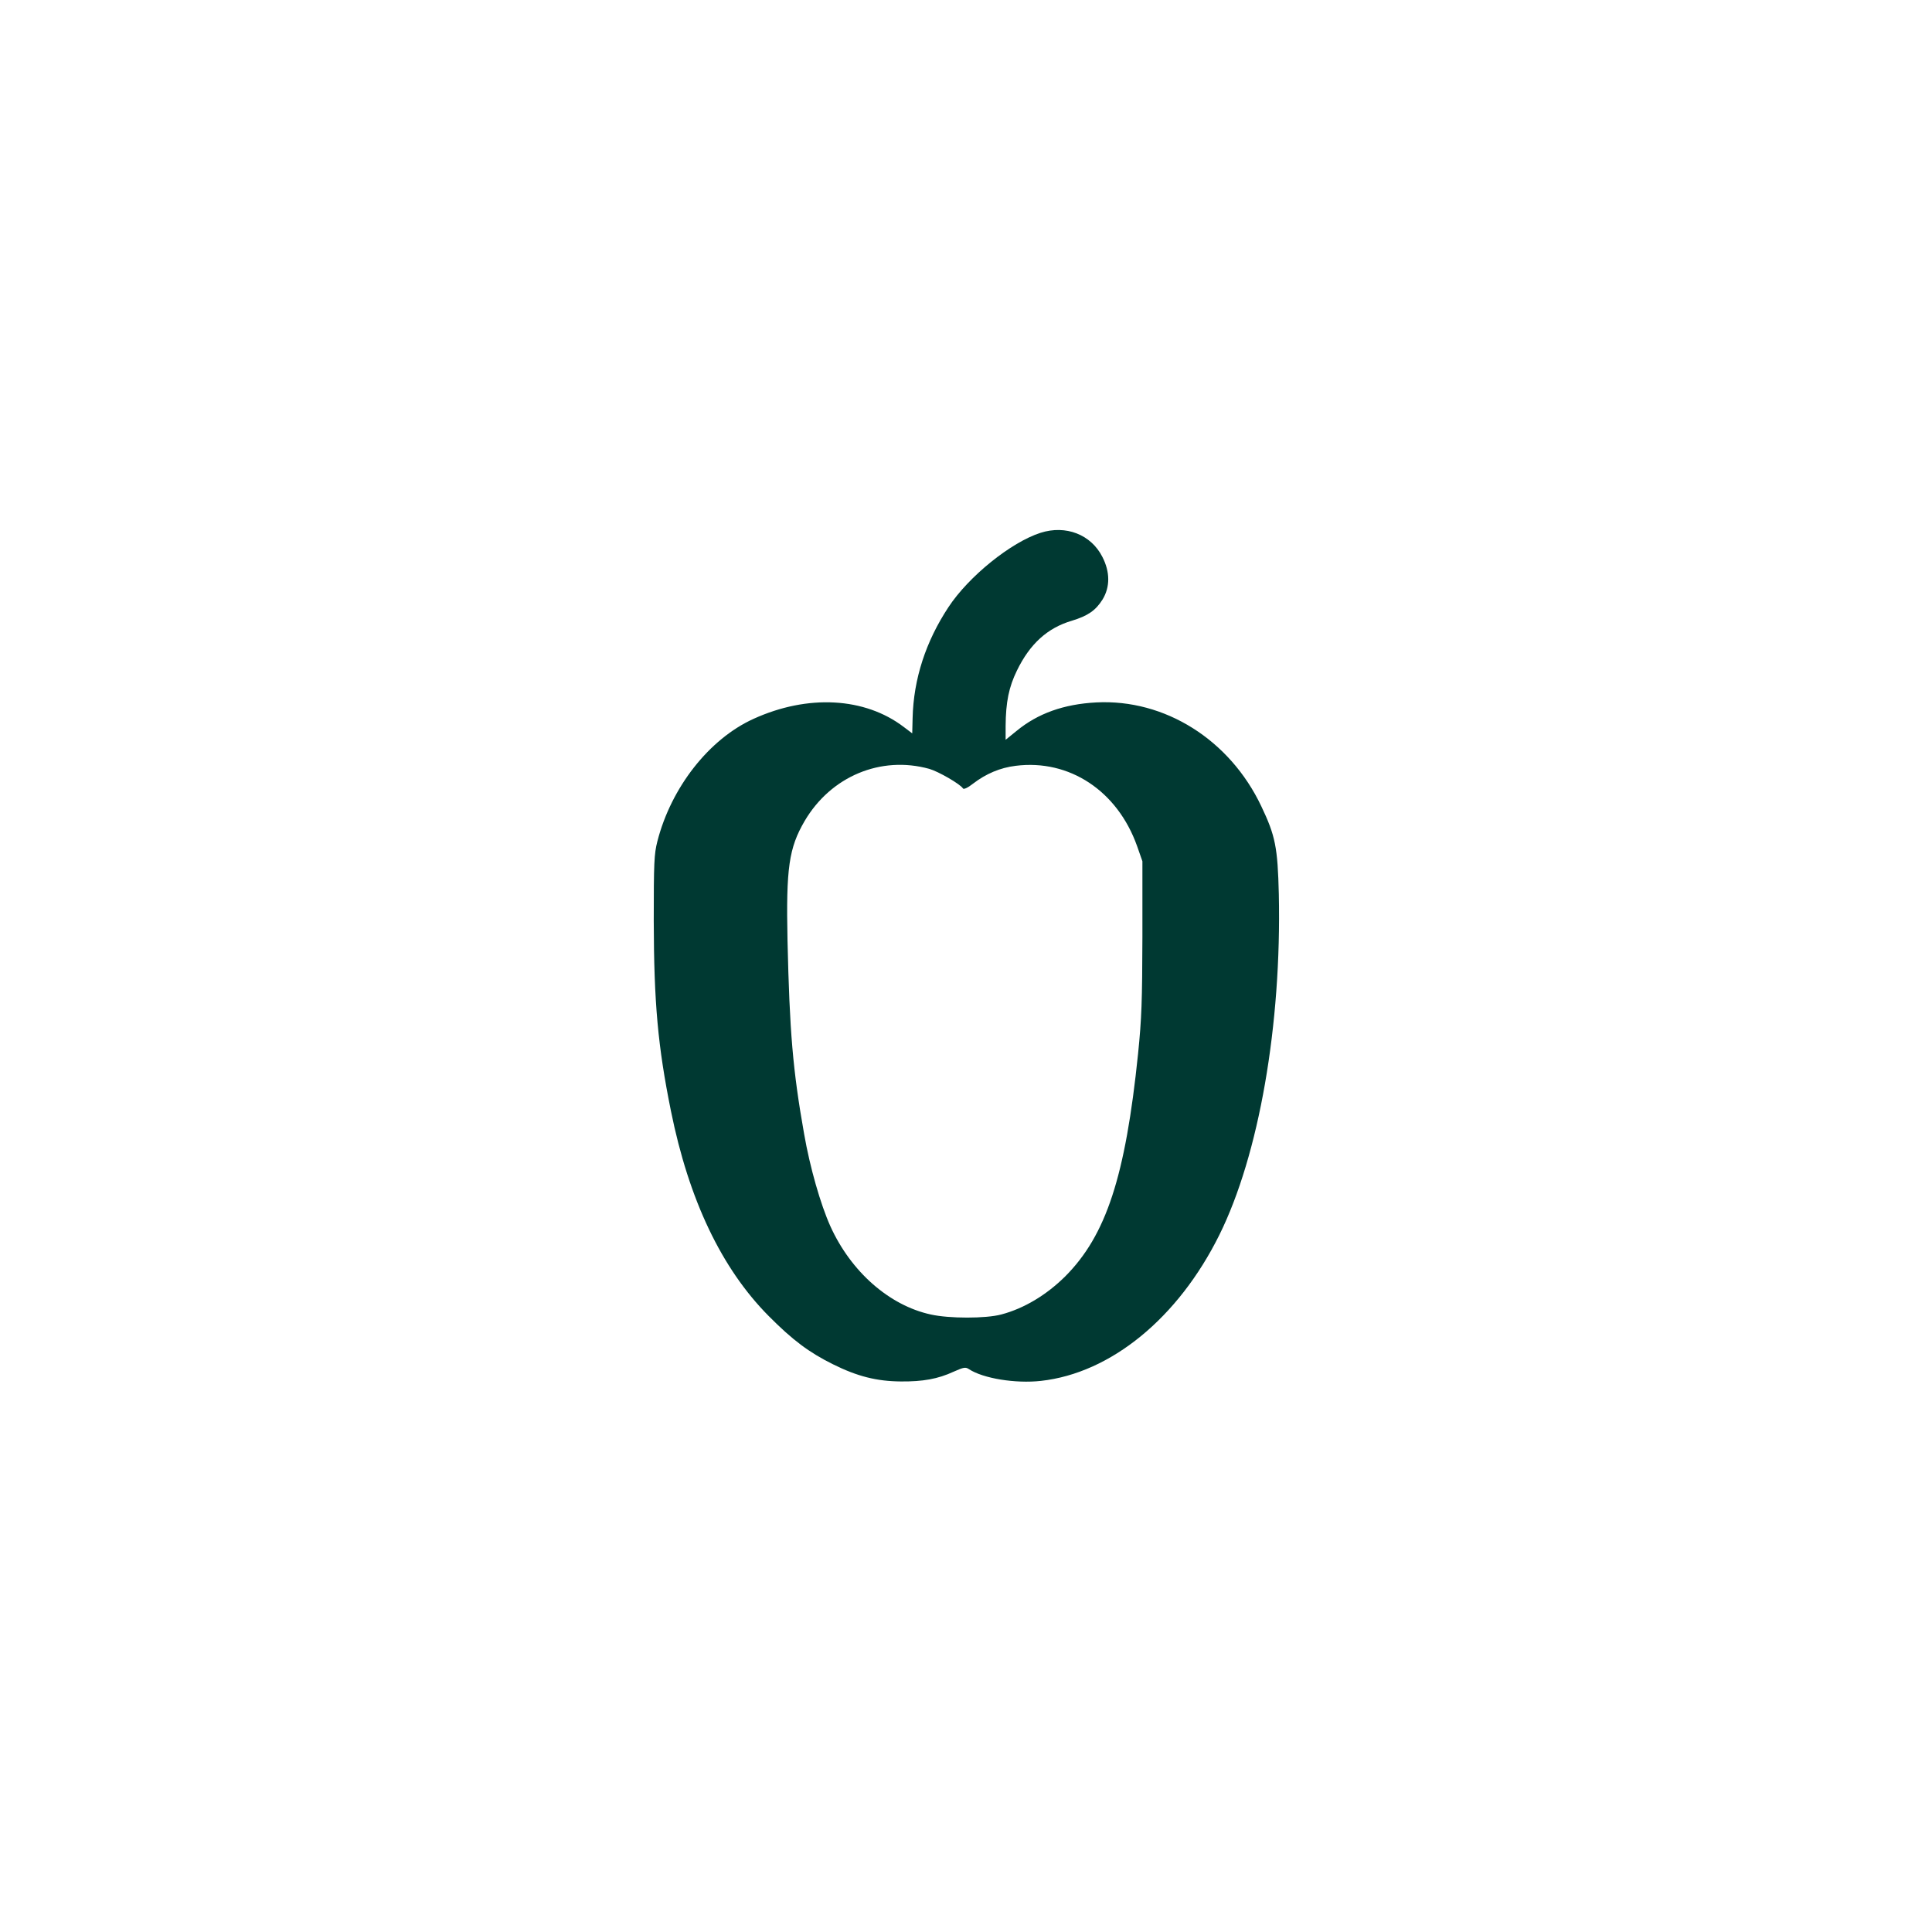 <?xml version="1.0" standalone="no"?>
<!DOCTYPE svg PUBLIC "-//W3C//DTD SVG 20010904//EN"
 "http://www.w3.org/TR/2001/REC-SVG-20010904/DTD/svg10.dtd">
<svg version="1.0" xmlns="http://www.w3.org/2000/svg"
 width="1024pt" height="1024pt" viewBox="0 0 1024 1024"
 preserveAspectRatio="xMidYMid meet">

<g transform="translate(0,1024) scale(0.1,-0.1)"
fill="#003932" stroke="none">
<path d="M5515 7416 c-156 -50 -380 -230 -488 -394 -120 -182 -185 -380 -190
-588 l-2 -81 -45 34 c-206 157 -508 174 -796 43 -236 -107 -437 -364 -510
-650 -17 -67 -19 -113 -19 -420 1 -437 22 -666 91 -1008 95 -471 268 -835 518
-1087 127 -128 214 -193 341 -256 129 -64 231 -90 360 -91 116 -1 196 13 280
52 54 24 63 25 81 13 75 -49 246 -77 381 -62 371 41 728 334 946 774 210 424
330 1113 315 1806 -6 247 -18 309 -93 466 -167 352 -511 569 -875 550 -171 -9
-309 -58 -422 -151 l-58 -47 0 73 c1 127 17 206 60 294 69 142 162 226 291
264 85 26 126 54 163 113 40 66 40 145 -1 225 -60 119 -194 171 -328 128z
m-590 -1251 c49 -14 165 -81 179 -104 4 -6 25 3 54 26 68 52 143 84 225 94
285 36 540 -133 644 -426 l28 -80 0 -400 c-1 -342 -4 -432 -23 -620 -67 -651
-169 -962 -386 -1180 -100 -99 -218 -170 -339 -202 -82 -22 -276 -22 -374 0
-220 48 -423 227 -532 468 -52 116 -108 311 -139 489 -60 338 -77 543 -88
1025 -8 384 7 490 91 634 139 236 403 347 660 276z"/>
</g>
</svg>
